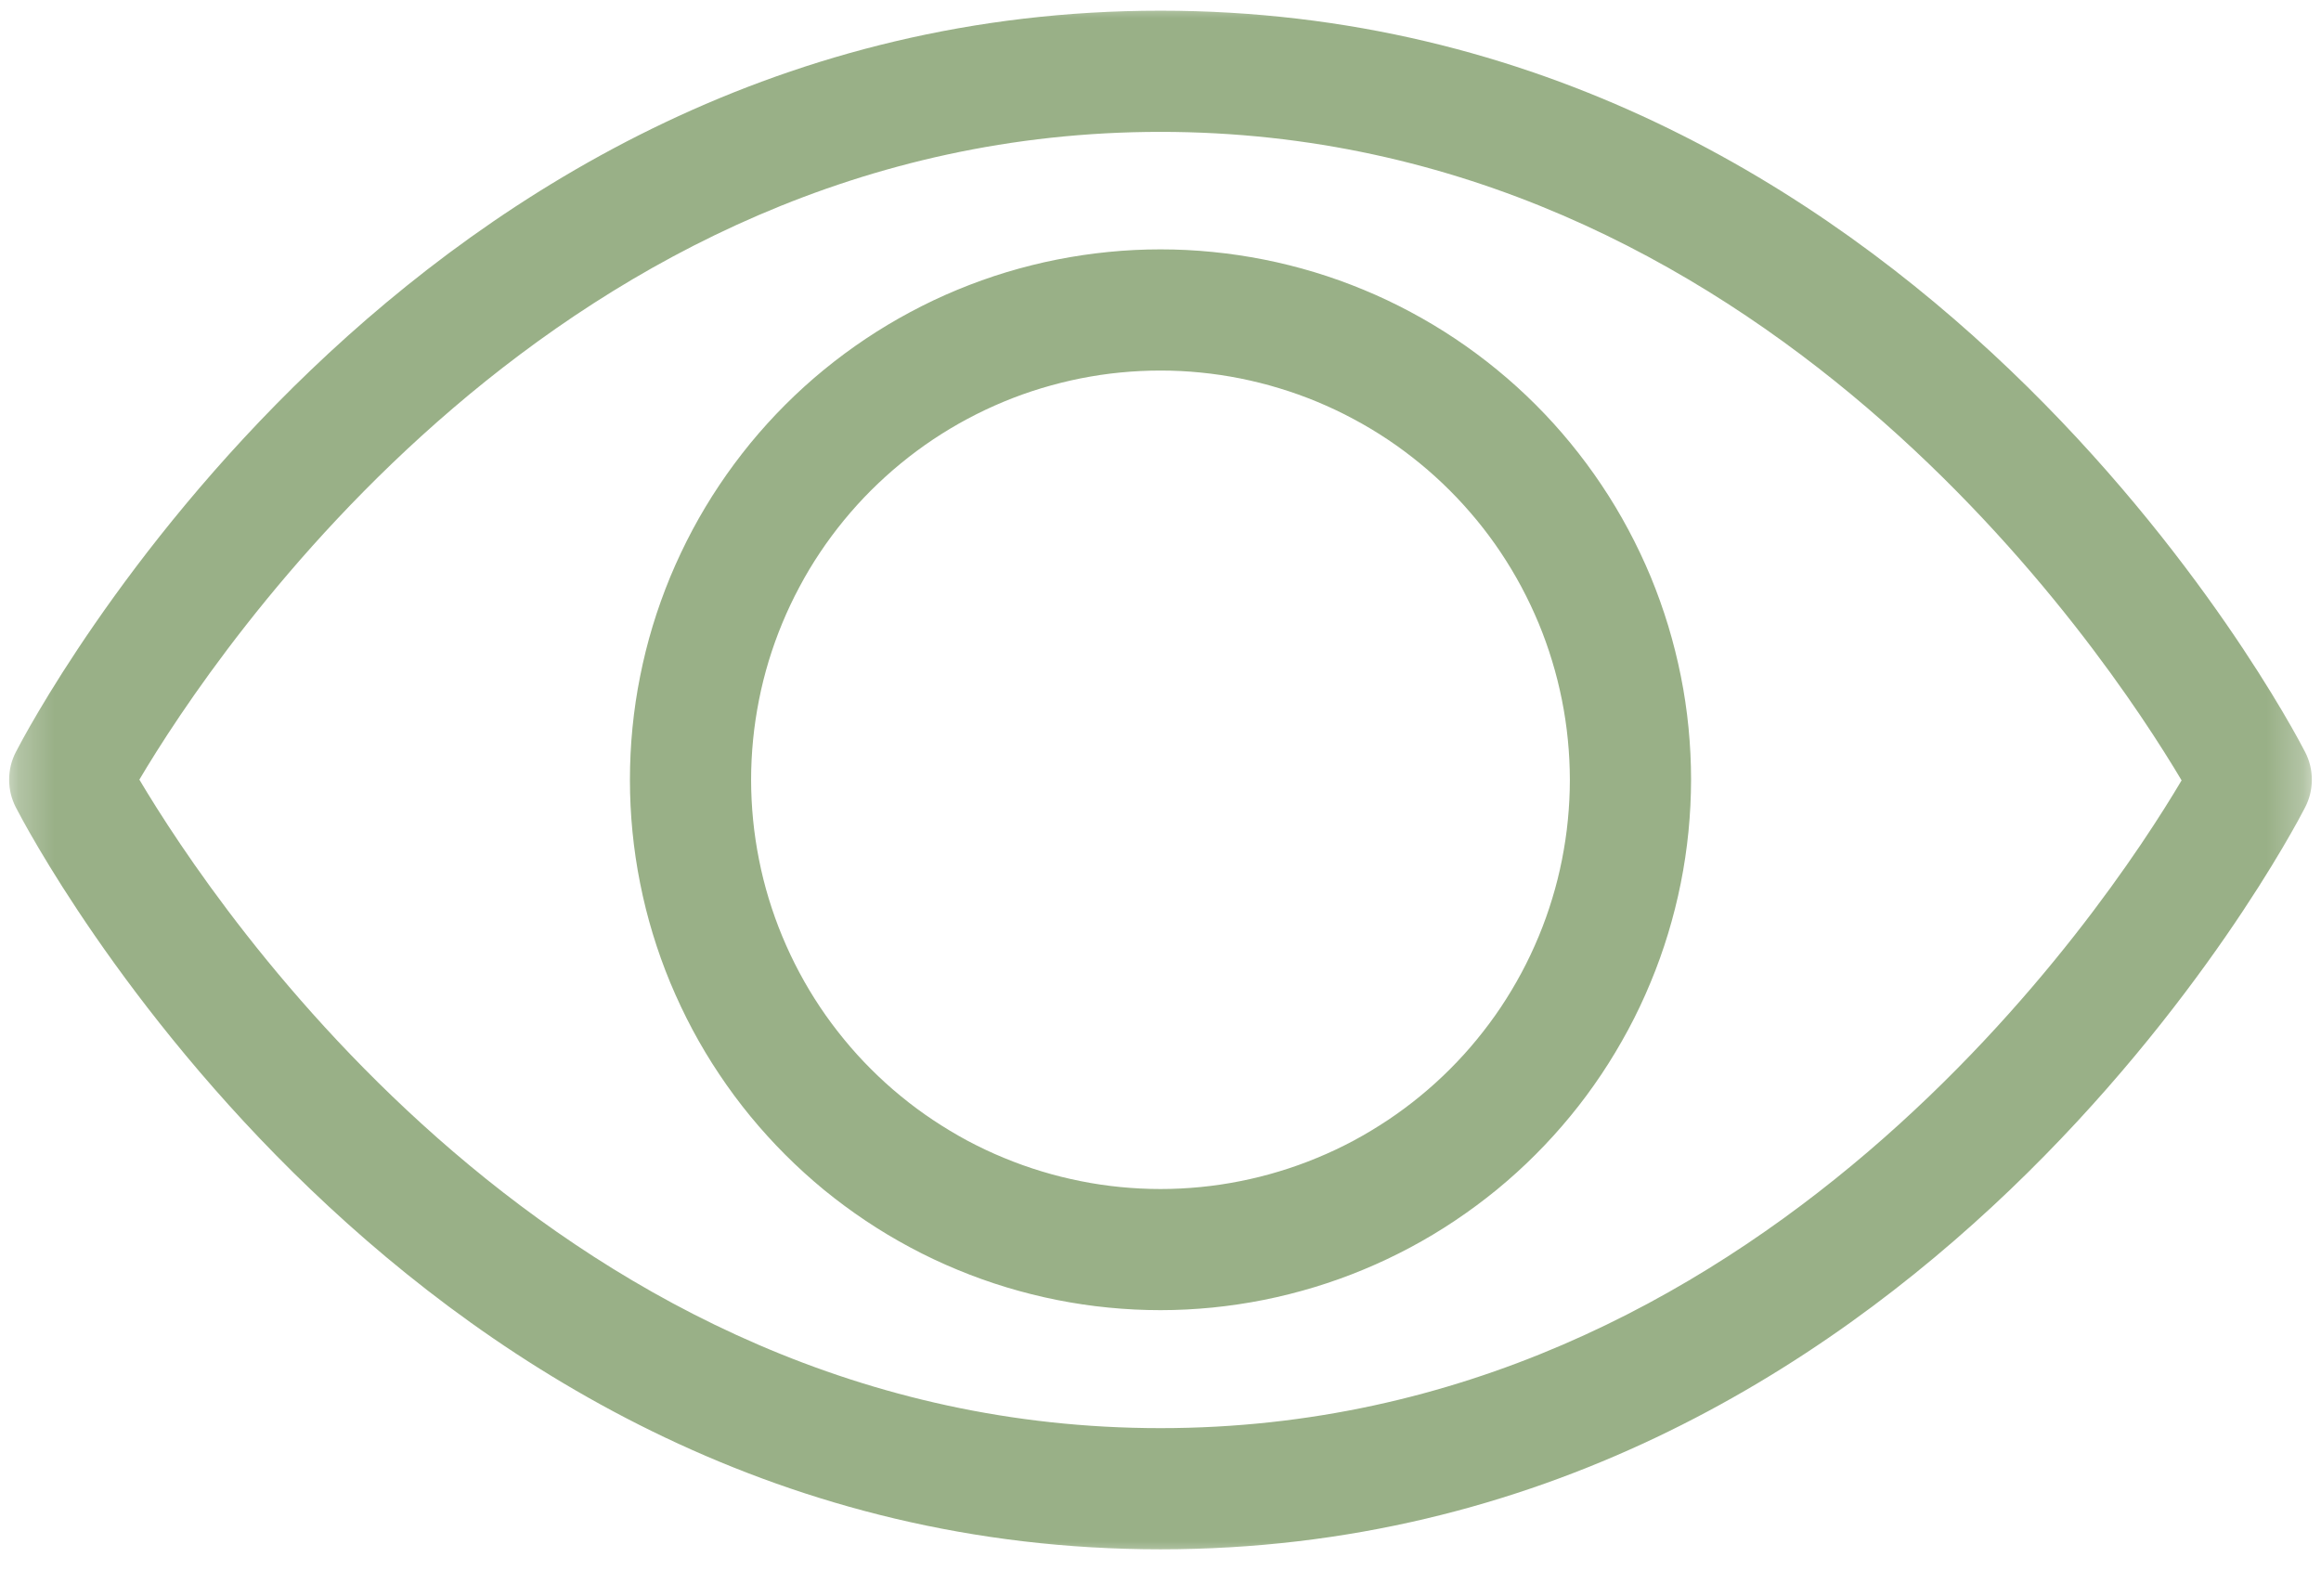 <svg width="64" height="44" viewBox="0 0 64 44" fill="none" xmlns="http://www.w3.org/2000/svg">
<mask id="mask0_5127_5319" style="mask-type:luminance" maskUnits="userSpaceOnUse" x="0" y="0" width="64" height="44">
<path d="M0.254 0H63.746V43.033H0.254V0Z" fill="white"/>
</mask>
<g mask="url(#mask0_5127_5319)">
<path d="M32 42.719C11.182 42.719 0.868 23.097 0.437 22.262C0.314 22.022 0.252 21.767 0.252 21.499C0.252 21.229 0.314 20.975 0.437 20.735C0.868 19.901 11.182 0.295 32 0.295C52.818 0.295 63.134 19.901 63.562 20.735C63.685 20.975 63.747 21.229 63.747 21.499C63.747 21.767 63.685 22.022 63.562 22.262C63.134 23.097 52.822 42.719 32 42.719ZM3.843 21.497C5.935 25.015 15.452 39.378 32 39.378C48.548 39.378 58.085 25.015 60.156 21.517C58.065 17.999 48.548 3.636 32 3.636C15.452 3.636 5.914 17.999 3.843 21.497ZM32 36.125C31.52 36.125 31.042 36.101 30.565 36.054C30.089 36.008 29.616 35.937 29.146 35.844C28.676 35.75 28.212 35.634 27.753 35.495C27.294 35.356 26.844 35.195 26.401 35.011C25.958 34.828 25.525 34.624 25.104 34.398C24.68 34.172 24.27 33.926 23.872 33.66C23.474 33.394 23.089 33.109 22.718 32.806C22.348 32.501 21.994 32.18 21.655 31.841C21.316 31.502 20.995 31.148 20.69 30.777C20.387 30.408 20.102 30.024 19.836 29.625C19.569 29.227 19.323 28.817 19.097 28.394C18.872 27.972 18.668 27.539 18.483 27.097C18.3 26.655 18.138 26.204 17.999 25.745C17.86 25.288 17.744 24.824 17.651 24.354C17.557 23.884 17.487 23.41 17.44 22.933C17.393 22.458 17.37 21.98 17.37 21.5C17.37 21.022 17.393 20.544 17.44 20.067C17.487 19.59 17.557 19.116 17.651 18.648C17.744 18.178 17.86 17.714 17.999 17.255C18.138 16.798 18.3 16.347 18.483 15.903C18.668 15.461 18.872 15.028 19.097 14.607C19.323 14.184 19.569 13.774 19.836 13.375C20.102 12.977 20.387 12.594 20.69 12.223C20.995 11.852 21.316 11.498 21.655 11.159C21.994 10.82 22.348 10.499 22.718 10.196C23.089 9.892 23.474 9.607 23.872 9.341C24.27 9.075 24.68 8.829 25.104 8.603C25.525 8.377 25.958 8.172 26.401 7.989C26.844 7.806 27.294 7.644 27.753 7.505C28.212 7.367 28.676 7.25 29.146 7.157C29.616 7.064 30.089 6.994 30.565 6.947C31.042 6.899 31.52 6.876 32 6.876C32.479 6.876 32.957 6.899 33.434 6.947C33.911 6.994 34.383 7.064 34.853 7.157C35.323 7.25 35.788 7.367 36.246 7.505C36.705 7.644 37.156 7.806 37.598 7.989C38.042 8.172 38.474 8.377 38.896 8.603C39.319 8.829 39.73 9.075 40.128 9.341C40.526 9.607 40.91 9.892 41.281 10.196C41.652 10.499 42.006 10.82 42.345 11.159C42.684 11.498 43.005 11.852 43.309 12.223C43.612 12.594 43.898 12.977 44.163 13.375C44.431 13.774 44.676 14.184 44.902 14.607C45.128 15.028 45.332 15.461 45.517 15.903C45.7 16.347 45.861 16.798 46 17.255C46.139 17.714 46.255 18.178 46.349 18.648C46.443 19.116 46.513 19.59 46.56 20.067C46.606 20.544 46.63 21.022 46.63 21.5C46.629 21.98 46.605 22.456 46.558 22.933C46.51 23.41 46.44 23.883 46.346 24.352C46.252 24.822 46.135 25.285 45.996 25.744C45.857 26.201 45.696 26.652 45.511 27.094C45.328 27.537 45.124 27.969 44.897 28.391C44.67 28.812 44.425 29.223 44.159 29.621C43.892 30.02 43.608 30.404 43.304 30.773C42.999 31.144 42.678 31.498 42.339 31.837C42.002 32.175 41.646 32.497 41.277 32.8C40.906 33.103 40.522 33.388 40.124 33.654C39.725 33.922 39.315 34.167 38.893 34.393C38.47 34.619 38.038 34.824 37.595 35.007C37.153 35.191 36.702 35.352 36.245 35.491C35.786 35.63 35.322 35.747 34.853 35.841C34.383 35.935 33.909 36.005 33.433 36.053C32.956 36.1 32.479 36.125 32 36.125ZM32 10.217C31.631 10.217 31.261 10.235 30.893 10.271C30.525 10.306 30.16 10.362 29.798 10.433C29.436 10.505 29.077 10.596 28.723 10.702C28.369 10.809 28.022 10.933 27.68 11.075C27.338 11.217 27.005 11.374 26.678 11.549C26.352 11.723 26.036 11.913 25.728 12.118C25.42 12.324 25.124 12.544 24.839 12.778C24.552 13.013 24.28 13.261 24.018 13.521C23.756 13.783 23.508 14.057 23.274 14.342C23.04 14.627 22.819 14.924 22.614 15.231C22.408 15.538 22.218 15.855 22.045 16.182C21.87 16.507 21.713 16.84 21.571 17.182C21.429 17.524 21.305 17.871 21.197 18.225C21.09 18.579 21 18.936 20.929 19.298C20.857 19.662 20.802 20.027 20.766 20.394C20.73 20.762 20.711 21.131 20.711 21.5C20.711 21.869 20.73 22.239 20.766 22.607C20.802 22.974 20.857 23.34 20.929 23.702C21 24.064 21.09 24.423 21.197 24.775C21.305 25.13 21.429 25.477 21.571 25.818C21.713 26.16 21.87 26.494 22.045 26.82C22.218 27.145 22.408 27.462 22.614 27.77C22.819 28.077 23.04 28.373 23.274 28.658C23.508 28.945 23.756 29.218 24.018 29.479C24.28 29.741 24.552 29.989 24.839 30.223C25.124 30.458 25.42 30.677 25.728 30.882C26.036 31.087 26.352 31.277 26.678 31.453C27.005 31.626 27.338 31.785 27.68 31.925C28.022 32.067 28.369 32.191 28.723 32.298C29.077 32.406 29.436 32.495 29.798 32.567C30.16 32.64 30.525 32.694 30.893 32.73C31.261 32.766 31.631 32.785 32 32.785C32.369 32.785 32.738 32.766 33.106 32.73C33.474 32.694 33.839 32.64 34.202 32.567C34.564 32.495 34.922 32.406 35.276 32.298C35.63 32.191 35.978 32.067 36.319 31.925C36.661 31.785 36.995 31.626 37.321 31.453C37.648 31.277 37.963 31.087 38.272 30.882C38.579 30.677 38.875 30.458 39.16 30.223C39.447 29.989 39.72 29.741 39.982 29.479C40.243 29.218 40.492 28.945 40.726 28.658C40.96 28.373 41.18 28.077 41.386 27.77C41.591 27.462 41.781 27.145 41.955 26.82C42.13 26.494 42.287 26.16 42.429 25.818C42.571 25.477 42.695 25.13 42.802 24.775C42.91 24.423 42.999 24.064 43.071 23.702C43.142 23.34 43.198 22.974 43.233 22.607C43.269 22.239 43.288 21.869 43.288 21.5C43.287 21.131 43.269 20.763 43.232 20.395C43.196 20.027 43.141 19.662 43.069 19.3C42.996 18.937 42.907 18.579 42.799 18.226C42.692 17.872 42.568 17.525 42.426 17.183C42.284 16.843 42.127 16.51 41.952 16.183C41.778 15.858 41.588 15.541 41.383 15.234C41.178 14.926 40.957 14.63 40.723 14.345C40.487 14.06 40.241 13.786 39.979 13.525C39.717 13.263 39.444 13.015 39.158 12.781C38.873 12.547 38.576 12.326 38.269 12.121C37.962 11.916 37.645 11.726 37.318 11.552C36.993 11.377 36.66 11.22 36.318 11.078C35.976 10.936 35.629 10.812 35.275 10.705C34.922 10.597 34.564 10.508 34.202 10.435C33.839 10.363 33.474 10.308 33.106 10.272C32.738 10.235 32.369 10.217 32 10.217Z" fill="#99B087"/>
</g>
</svg>
